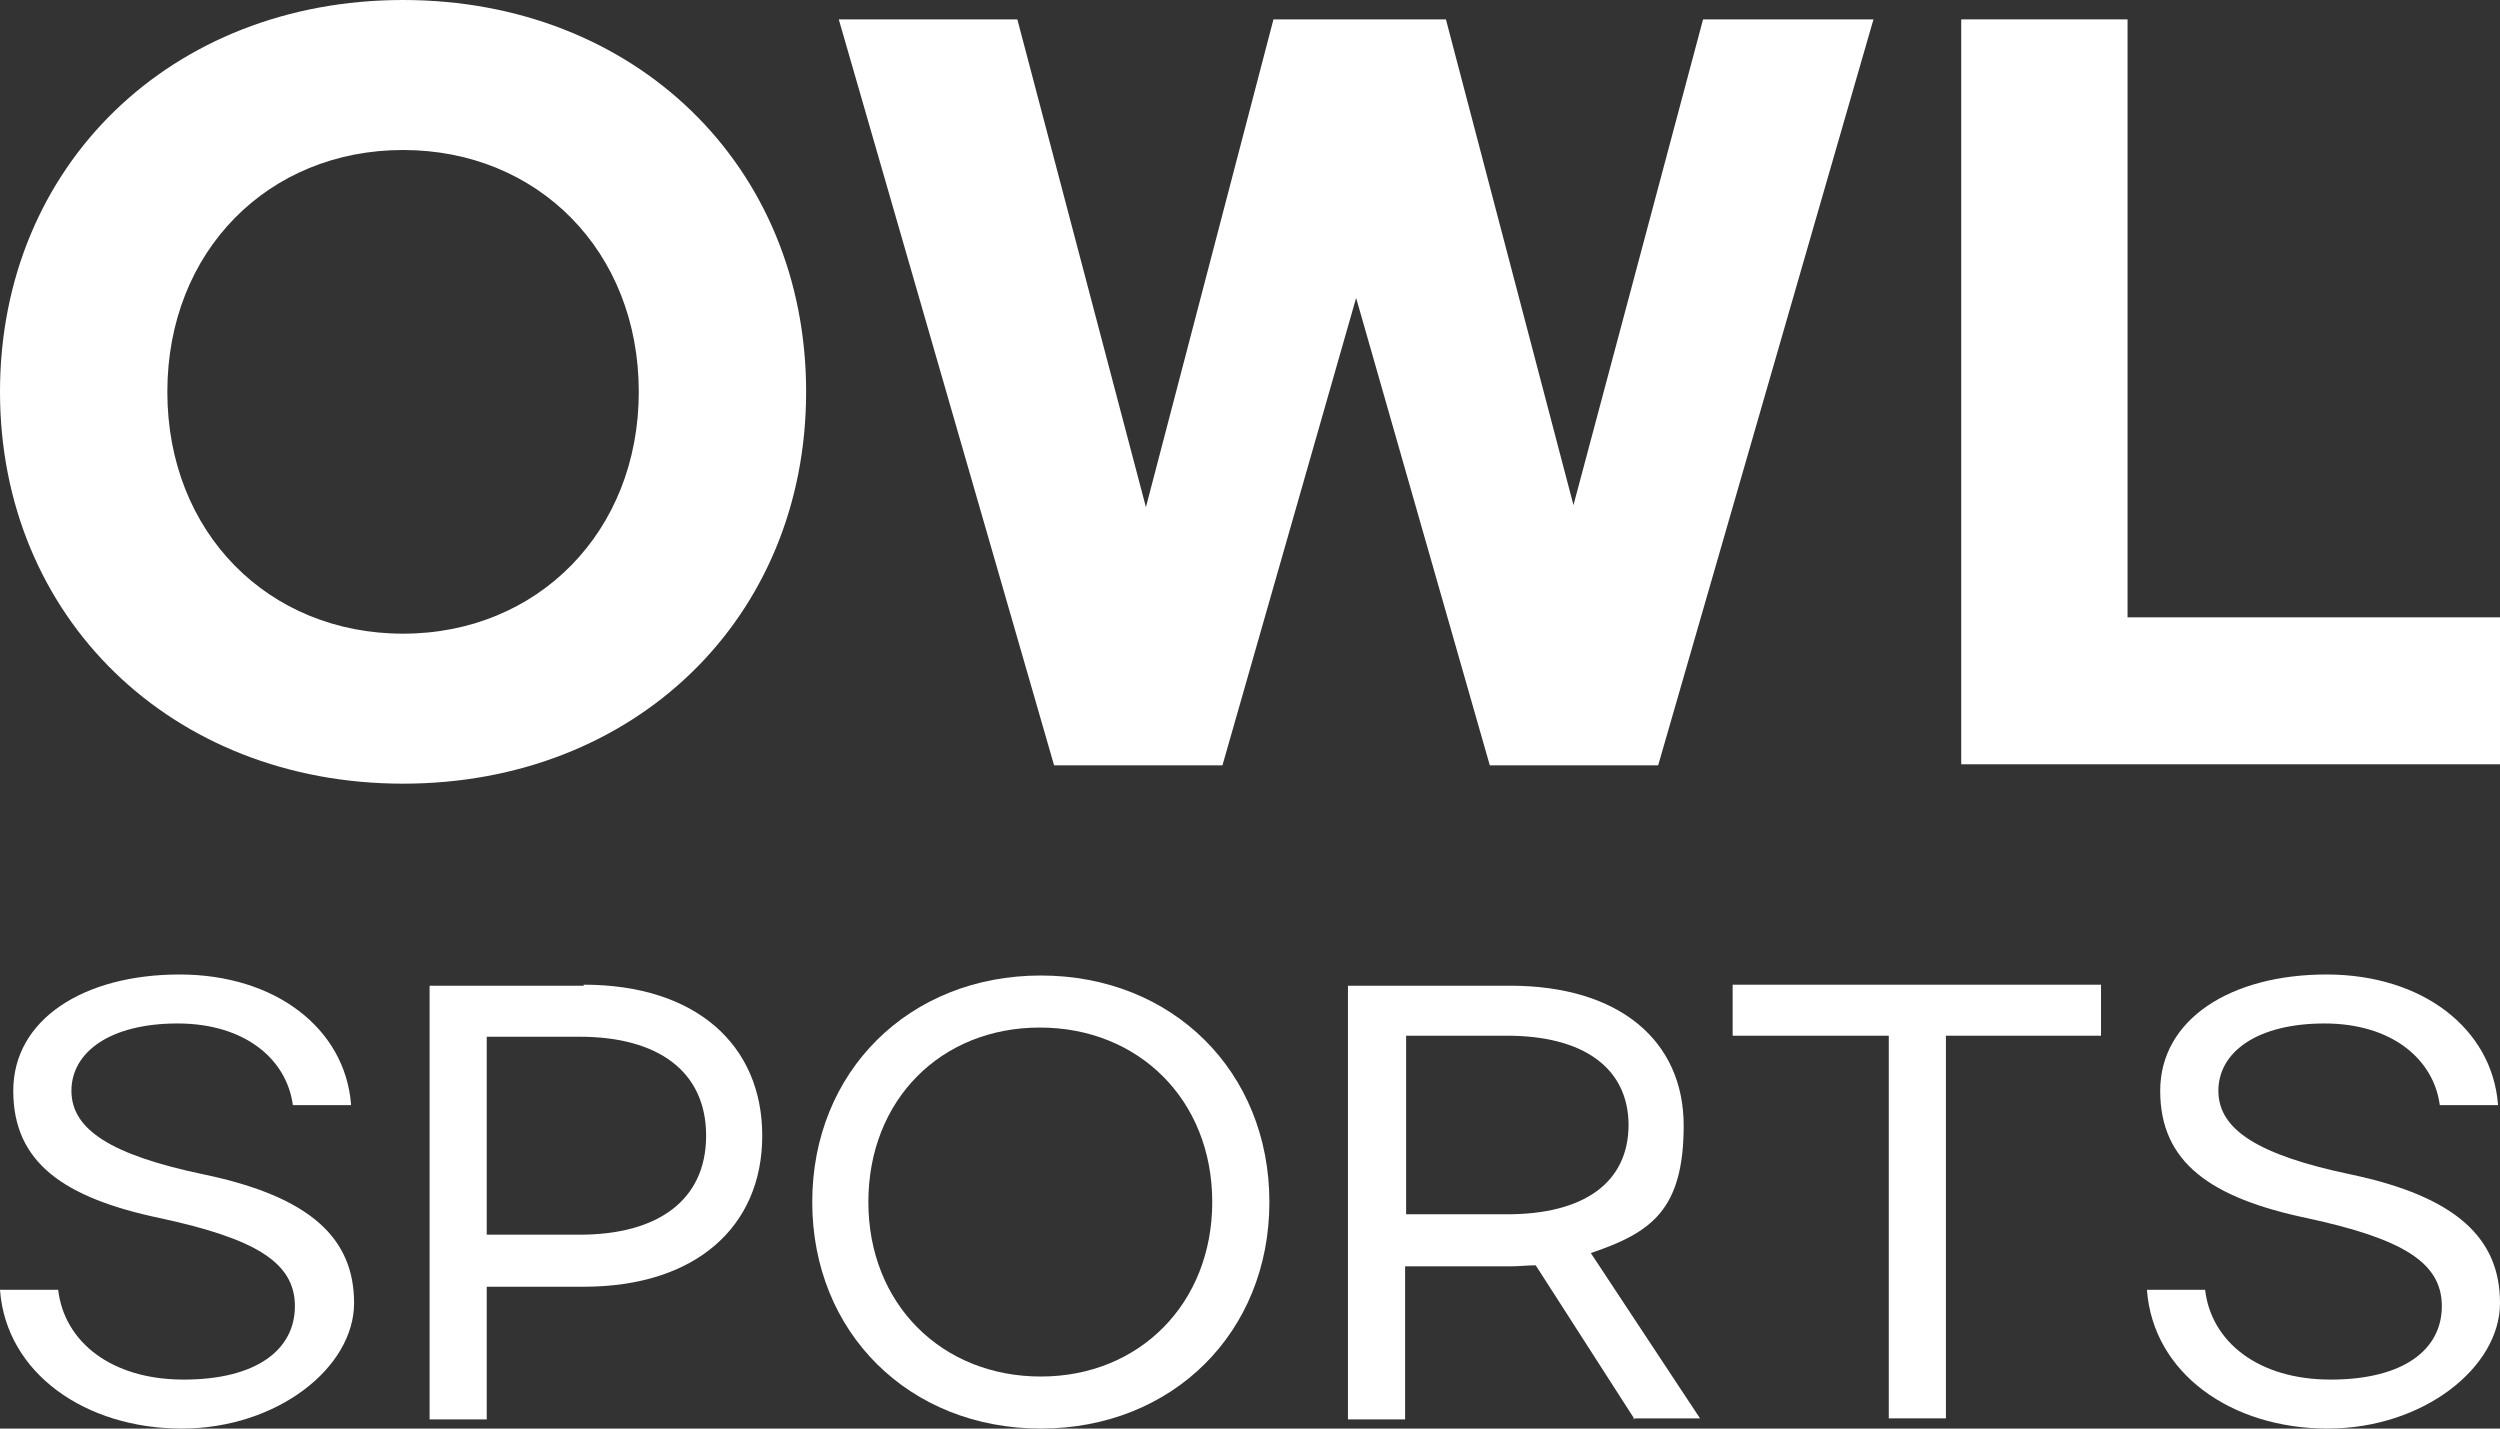 <?xml version="1.0" encoding="UTF-8"?>
<svg xmlns="http://www.w3.org/2000/svg" version="1.1" viewBox="0 0 245 140">
  <rect x="0" y="0" width="245" height="140" fill="#333333" stroke="none"/>
  <defs>
    <style>
      .cls-1 {
        fill: #fff;
      }
    </style>
  </defs>
  <!-- Generator: Adobe Illustrator 28.7.0, SVG Export Plug-In . SVG Version: 1.2.0 Build 136)  -->
  <g>
    <g id="Layer_1">
      <g>
        <path class="cls-1" d="M0,38.4C0,16.2,16.8,0,39.5,0s39.5,16.2,39.5,38.4-16.8,38.4-39.5,38.4S0,60.5,0,38.4ZM62.6,38.4c0-13.8-9.9-23.7-23.1-23.7s-23.1,9.9-23.1,23.7,9.9,23.7,23.1,23.7,23.1-10,23.1-23.7Z"/>
        <path class="cls-1" d="M183.6,1.9l-21.1,73.1h-16.5l-13.1-45.8-13.1,45.8h-16.5L82.2,1.9h17.5l12.6,47.8L124.8,1.9h16.9l12.5,47.6L166.9,1.9h16.7Z"/>
        <path class="cls-1" d="M208.5,1.9v58.6h36.5v14.4h-52.8V1.9h16.3,0Z"/>
      </g>
      <g>
        <path class="cls-1" d="M34.4,108.3h-5.7c-.6-4.5-4.7-8-11.3-8s-10.4,2.8-10.4,6.6,3.9,6.3,13,8.2c10.5,2.2,14.7,6.3,14.7,12.6s-7.5,12.3-16.9,12.3S.6,134.6,0,126.4h5.7c.6,5.1,5.2,8.8,12.3,8.8s10.9-2.9,10.9-7.2-3.9-6.6-13.1-8.6c-9.6-2-14.5-5.5-14.5-12.5s6.9-11.4,16.3-11.4,16.2,5.3,16.8,12.7h0Z"/>
        <path class="cls-1" d="M57.2,96.5c11,0,17.5,5.9,17.5,14.8s-6.5,14.8-17.5,14.8h-9.5v13h-5.6v-42.5h15.1ZM69.2,111.3c0-6.3-4.7-9.7-12.4-9.7h-9.1v19.4h9.1c7.7,0,12.4-3.4,12.4-9.7Z"/>
        <path class="cls-1" d="M79.6,117.8c0-12.8,9.5-22.2,22.4-22.2s22.4,9.4,22.4,22.2-9.5,22.2-22.4,22.2-22.4-9.4-22.4-22.2ZM118.8,117.8c0-10-7.2-17.1-16.9-17.1s-16.8,7.1-16.8,17.1,7.2,17.1,16.9,17.1,16.8-7.2,16.8-17.1h0Z"/>
        <path class="cls-1" d="M160.2,139.1l-9.7-15.1c-.8,0-1.6.1-2.4.1h-10.4v15h-5.6v-42.5h15.9c10.7,0,17,5.4,17,13.7s-3.2,10.5-9.1,12.5l10.7,16.2h-6.6,0ZM159.6,110.3c0-5.7-4.5-8.8-11.9-8.8h-9.9v17.5h9.9c7.4,0,11.9-3,11.9-8.8h0Z"/>
        <path class="cls-1" d="M190.7,101.5v37.5h-5.6v-37.5h-15.3v-5h36.1v5h-15.2Z"/>
        <path class="cls-1" d="M244.8,108.3h-5.7c-.6-4.5-4.7-8-11.3-8s-10.4,2.8-10.4,6.6,3.9,6.3,13,8.2c10.4,2.2,14.6,6.3,14.6,12.6s-7.5,12.3-16.9,12.3-17.1-5.4-17.7-13.6h5.7c.6,5.1,5.2,8.8,12.3,8.8s10.9-2.9,10.9-7.2-3.9-6.6-13.1-8.6c-9.6-2-14.5-5.5-14.5-12.5s6.9-11.4,16.3-11.4,16.2,5.3,16.8,12.7h0Z"/>
      </g>
    </g>
  </g>
</svg>